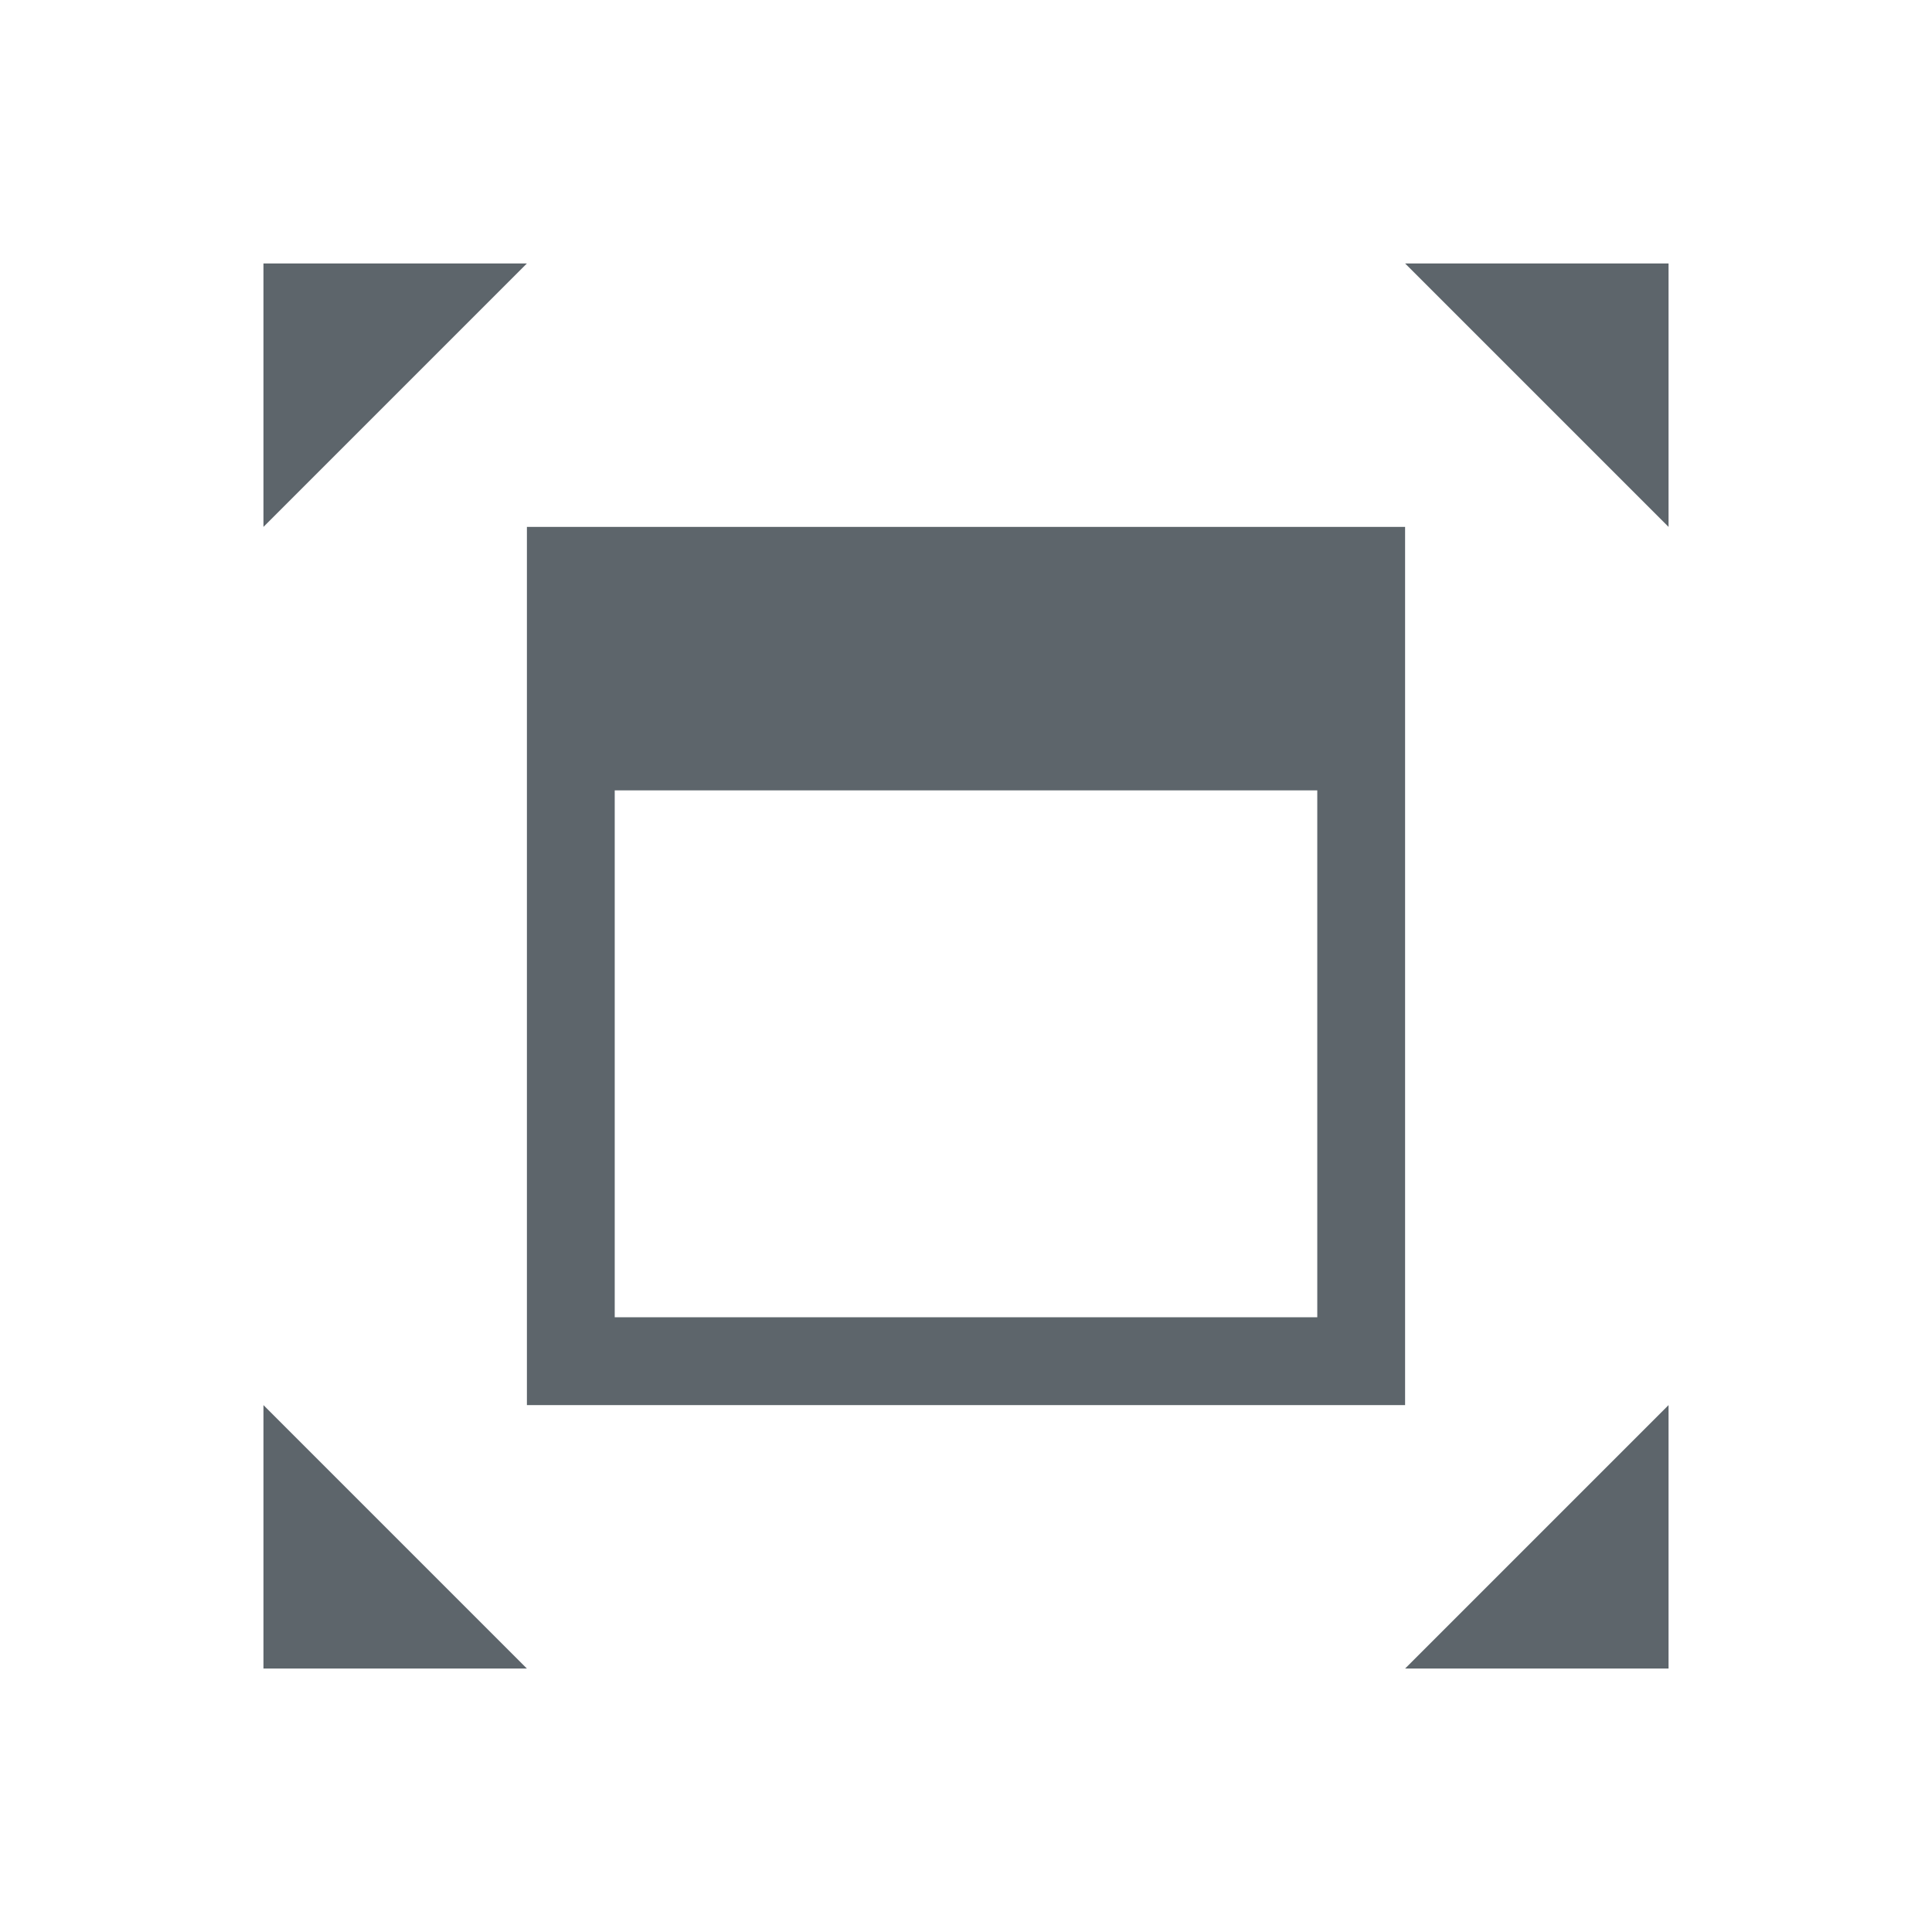 <svg xmlns="http://www.w3.org/2000/svg" viewBox="0 0 22 22">
  <defs id="defs3051">
    <style type="text/css" id="current-color-scheme">
      .ColorScheme-Text {
        color:#5d656b;
      }
      </style>
  </defs>
 <path 
    style="fill:currentColor;fill-opacity:1;stroke:none" 
    d="M 3 3 L 3 6 L 6 3 L 3 3 z M 16 3 L 19 6 L 19 3 L 16 3 z M 6 6 L 6 9 L 6 15 L 6 16 L 16 16 L 16 15 L 16 6 L 7 6 L 6 6 z M 7 9 L 15 9 L 15 15 L 7 15 L 7 9 z M 3 16 L 3 19 L 6 19 L 3 16 z M 19 16 L 16 19 L 19 19 L 19 16 z "
	class="ColorScheme-Text"
    />  
</svg>
